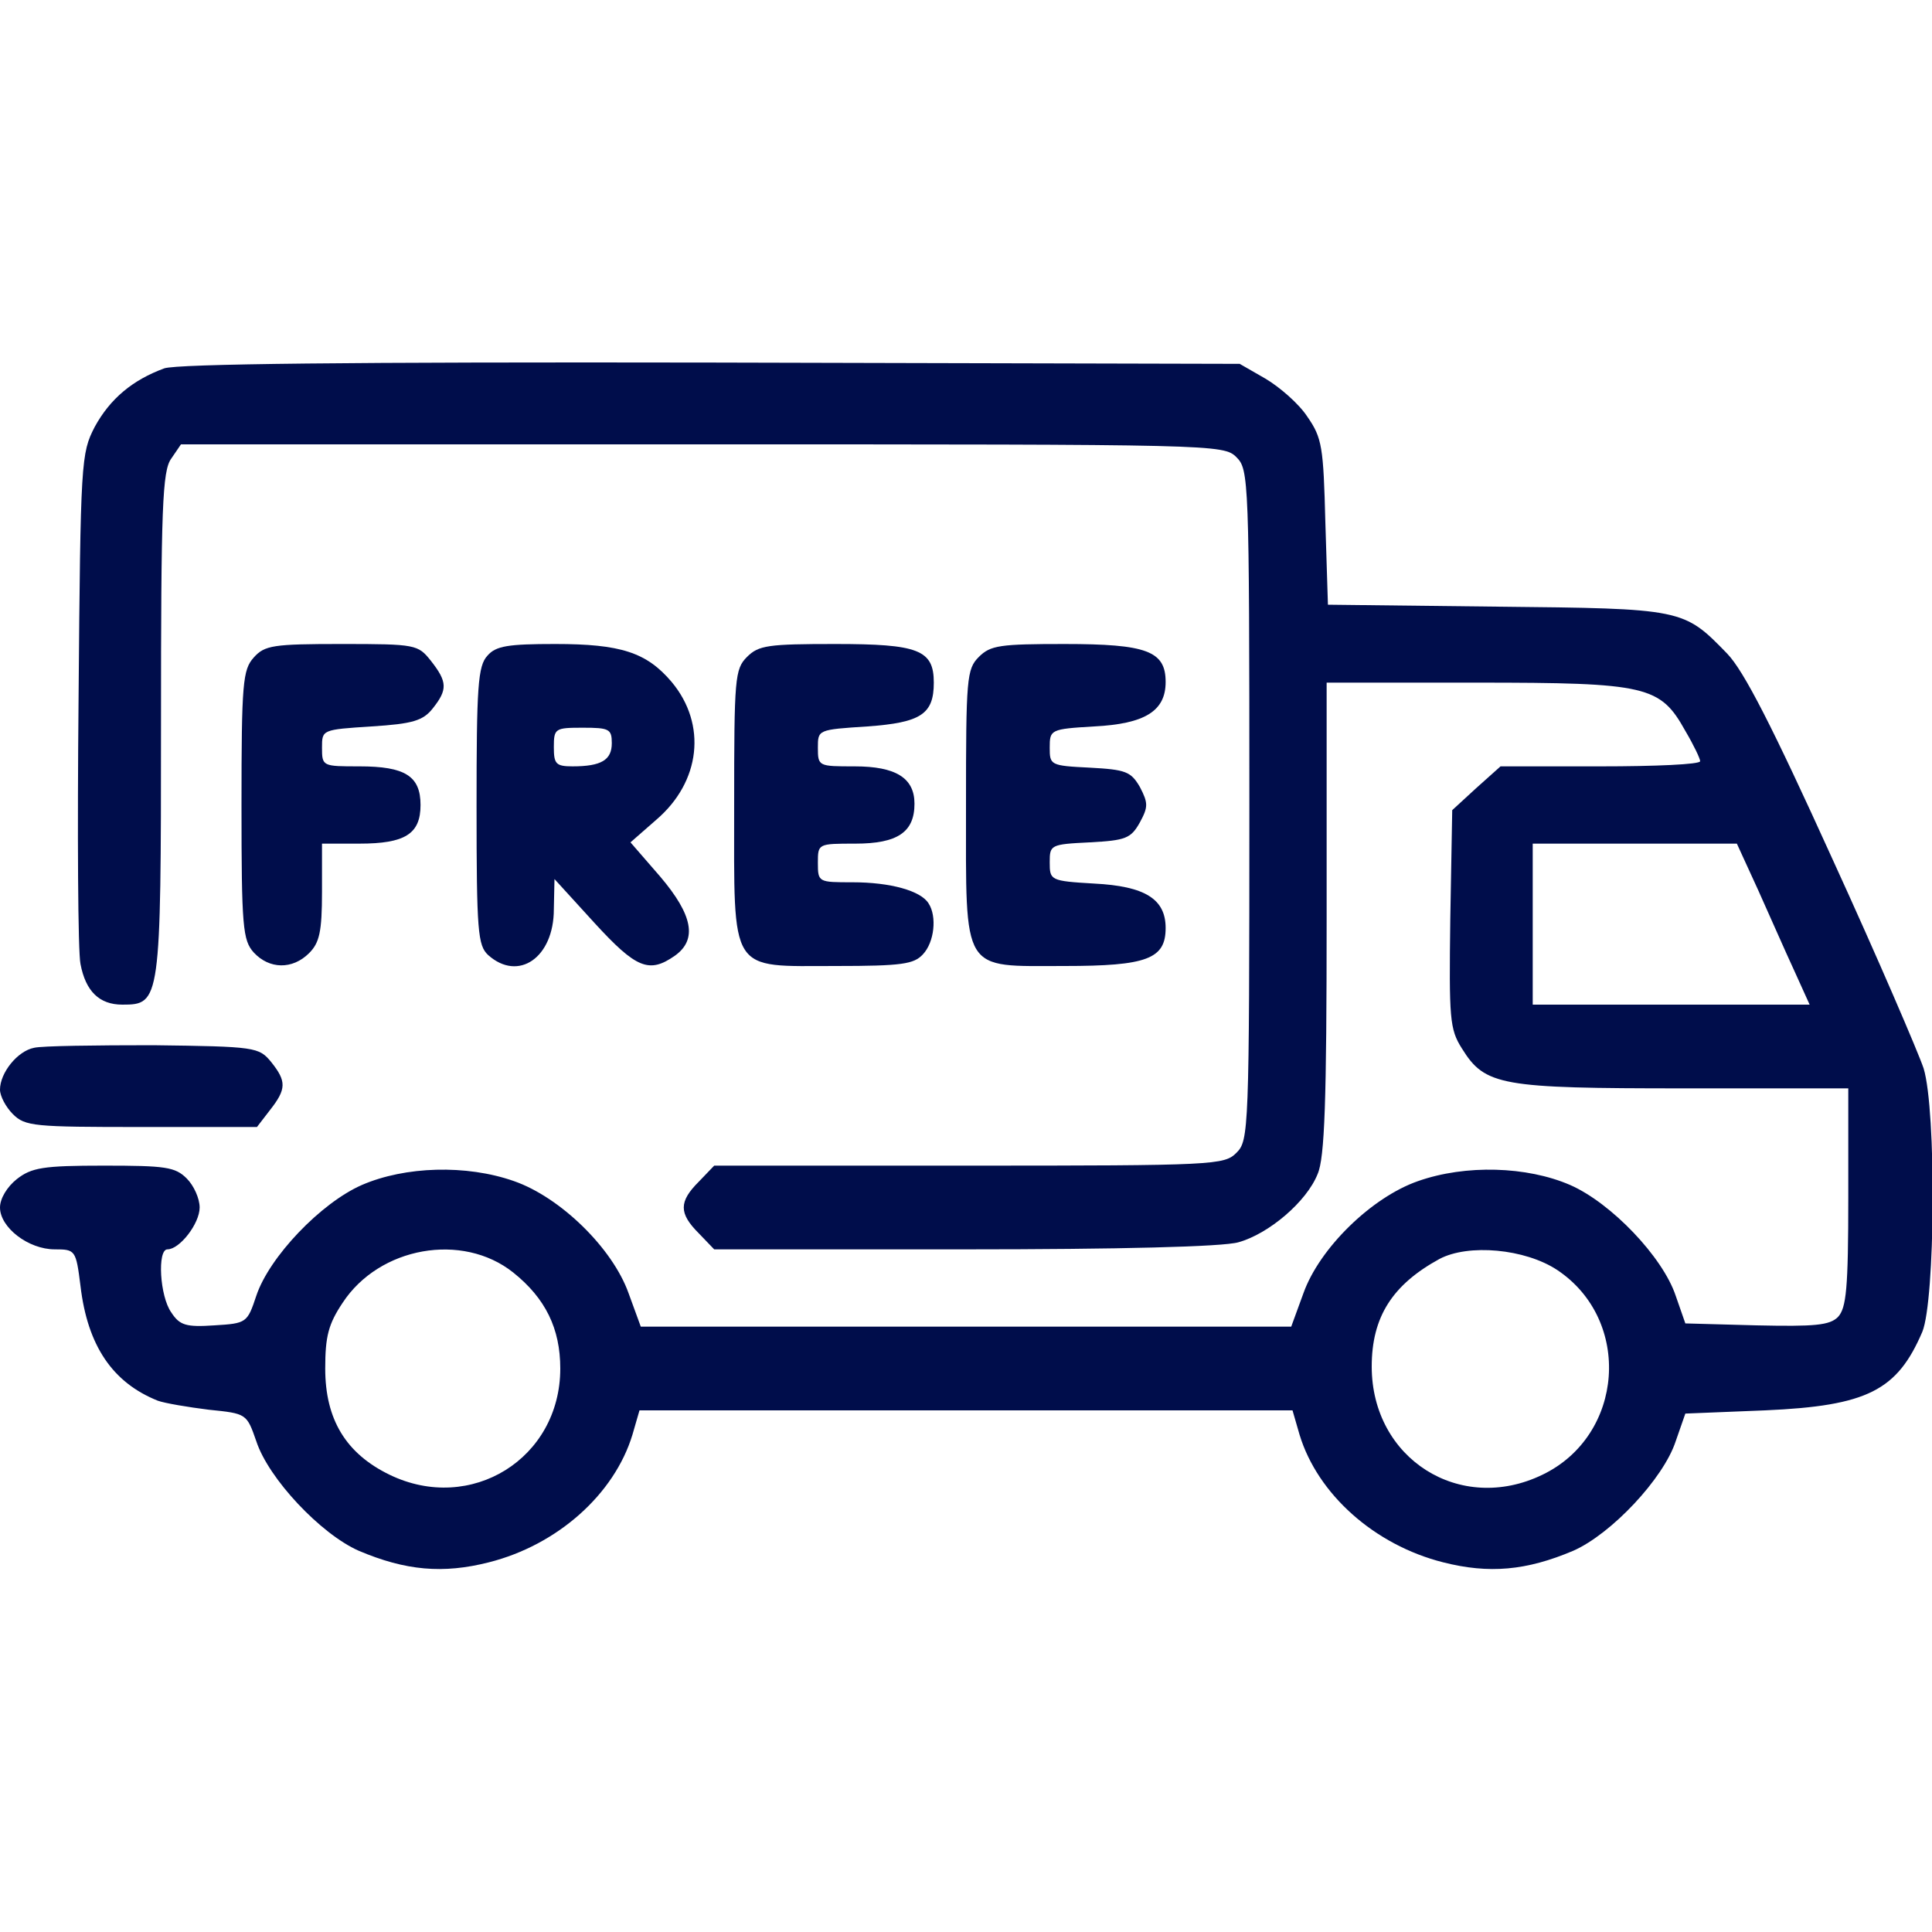 <svg preserveAspectRatio="xMidYMid meet" viewBox="0 0 300 300" height="300pt" width="300pt" xmlns="http://www.w3.org/2000/svg" version="1.0">
<g stroke="none" fill="#000d4b" transform="translate(0,300) scale(0.1,-0.1)">
<path d="M255 2428 c-49 -18 -84 -47 -108 -91 -21 -41 -22 -51 -25 -422 -2
-209 -1 -394 3 -412 8 -42 29 -63 65 -63 59 0 60 4 60 435 0 337 2 394 16 413
l15 22 810 0 c796 0 809 0 829 -20 19 -19 20 -33 20 -540 0 -507 -1 -521 -20
-540 -19 -19 -33 -20 -415 -20 l-396 0 -24 -25 c-31 -31 -31 -49 0 -80 l24
-25 388 0 c240 0 402 4 426 11 47 13 106 63 123 106 11 25 14 113 14 398 l0
365 233 0 c265 0 285 -5 324 -75 13 -22 23 -43 23 -47 0 -5 -70 -8 -155 -8
l-155 0 -38 -34 -37 -34 -3 -169 c-2 -155 -1 -171 18 -201 36 -58 60 -62 345
-62 l255 0 0 -169 c0 -142 -3 -172 -16 -186 -13 -13 -36 -15 -127 -13 l-110 3
-15 43 c-20 60 -100 144 -164 172 -67 29 -162 32 -236 6 -72 -25 -153 -104
-178 -174 l-19 -52 -505 0 -505 0 -19 52 c-25 70 -106 149 -178 174 -74 26
-169 23 -236 -6 -64 -28 -144 -112 -164 -172 -14 -42 -15 -43 -65 -46 -44 -3
-54 0 -67 20 -18 25 -22 98 -6 98 19 0 50 40 50 65 0 14 -9 34 -20 45 -18 18
-33 20 -129 20 -94 0 -112 -3 -135 -21 -15 -12 -26 -30 -26 -44 0 -31 44 -65
85 -65 32 0 33 -1 40 -57 11 -93 50 -150 120 -178 11 -4 47 -10 79 -14 59 -6
59 -6 74 -49 19 -58 100 -144 159 -170 73 -31 131 -36 202 -18 107 27 195 106
223 198 l11 38 507 0 507 0 11 -38 c28 -92 116 -171 223 -198 71 -18 129 -13
202 18 59 26 140 112 159 170 l15 43 124 5 c159 7 205 31 244 122 20 49 22
343 2 409 -8 24 -71 171 -142 326 -93 205 -137 291 -163 318 -68 70 -68 70
-359 73 l-261 3 -4 128 c-3 117 -5 131 -28 164 -13 20 -43 46 -65 59 l-40 23
-820 2 c-564 1 -829 -2 -850 -9z m2475 -810 c18 -40 43 -97 56 -125 l24 -53
-215 0 -215 0 0 125 0 125 159 0 158 0 33 -72z m-1933 -594 c50 -40 73 -87 73
-149 0 -140 -139 -226 -265 -165 -68 33 -100 86 -100 165 0 50 5 69 27 102 57
87 186 110 265 47z m1621 4 c117 -78 104 -257 -23 -318 -128 -62 -265 25 -265
168 0 77 32 127 105 167 45 24 133 16 183 -17z"></path>
<path d="M394 1979 c-17 -19 -19 -39 -19 -229 0 -190 2 -210 19 -229 24 -26
60 -27 86 -1 16 16 20 33 20 95 l0 75 58 0 c71 0 95 15 95 60 0 45 -24 60 -95
60 -57 0 -58 0 -58 29 0 28 0 28 77 33 64 4 80 9 95 28 23 29 23 41 -3 74 -20
25 -23 26 -138 26 -107 0 -120 -2 -137 -21z"></path>
<path d="M757 1982 c-15 -16 -17 -48 -17 -234 0 -195 2 -216 18 -231 47 -42
102 -4 102 71 l1 47 62 -68 c65 -71 85 -79 125 -51 35 25 28 63 -23 123 l-46
53 40 35 c69 59 79 148 24 214 -39 46 -79 59 -181 59 -73 0 -92 -3 -105 -18z
m193 -136 c0 -26 -16 -36 -61 -36 -26 0 -29 4 -29 30 0 29 2 30 45 30 41 0 45
-2 45 -24z"></path>
<path d="M1160 1980 c-19 -19 -20 -33 -20 -230 0 -265 -9 -250 158 -250 103 0
121 3 135 18 18 19 22 59 9 79 -12 20 -60 33 -118 33 -53 0 -54 0 -54 30 0 30
0 30 58 30 66 0 92 18 92 62 0 40 -29 58 -93 58 -56 0 -57 0 -57 29 0 28 0 28
77 33 83 6 103 19 103 68 0 51 -24 60 -153 60 -104 0 -119 -2 -137 -20z"></path>
<path d="M1520 1980 c-19 -19 -20 -33 -20 -230 0 -264 -8 -250 153 -250 128 0
157 11 157 59 0 45 -32 65 -111 69 -68 4 -69 5 -69 33 0 27 1 28 62 31 56 3
64 6 78 31 13 24 13 30 0 55 -14 24 -22 27 -78 30 -61 3 -62 4 -62 31 0 28 1
29 69 33 79 4 111 24 111 69 0 48 -29 59 -157 59 -100 0 -115 -2 -133 -20z"></path>
<path d="M53 1373 c-26 -5 -53 -39 -53 -65 0 -10 9 -27 20 -38 19 -19 33 -20
199 -20 l180 0 20 26 c26 33 26 45 2 75 -19 23 -24 24 -183 26 -89 0 -173 -1
-185 -4z"></path>
</g>
</svg>
